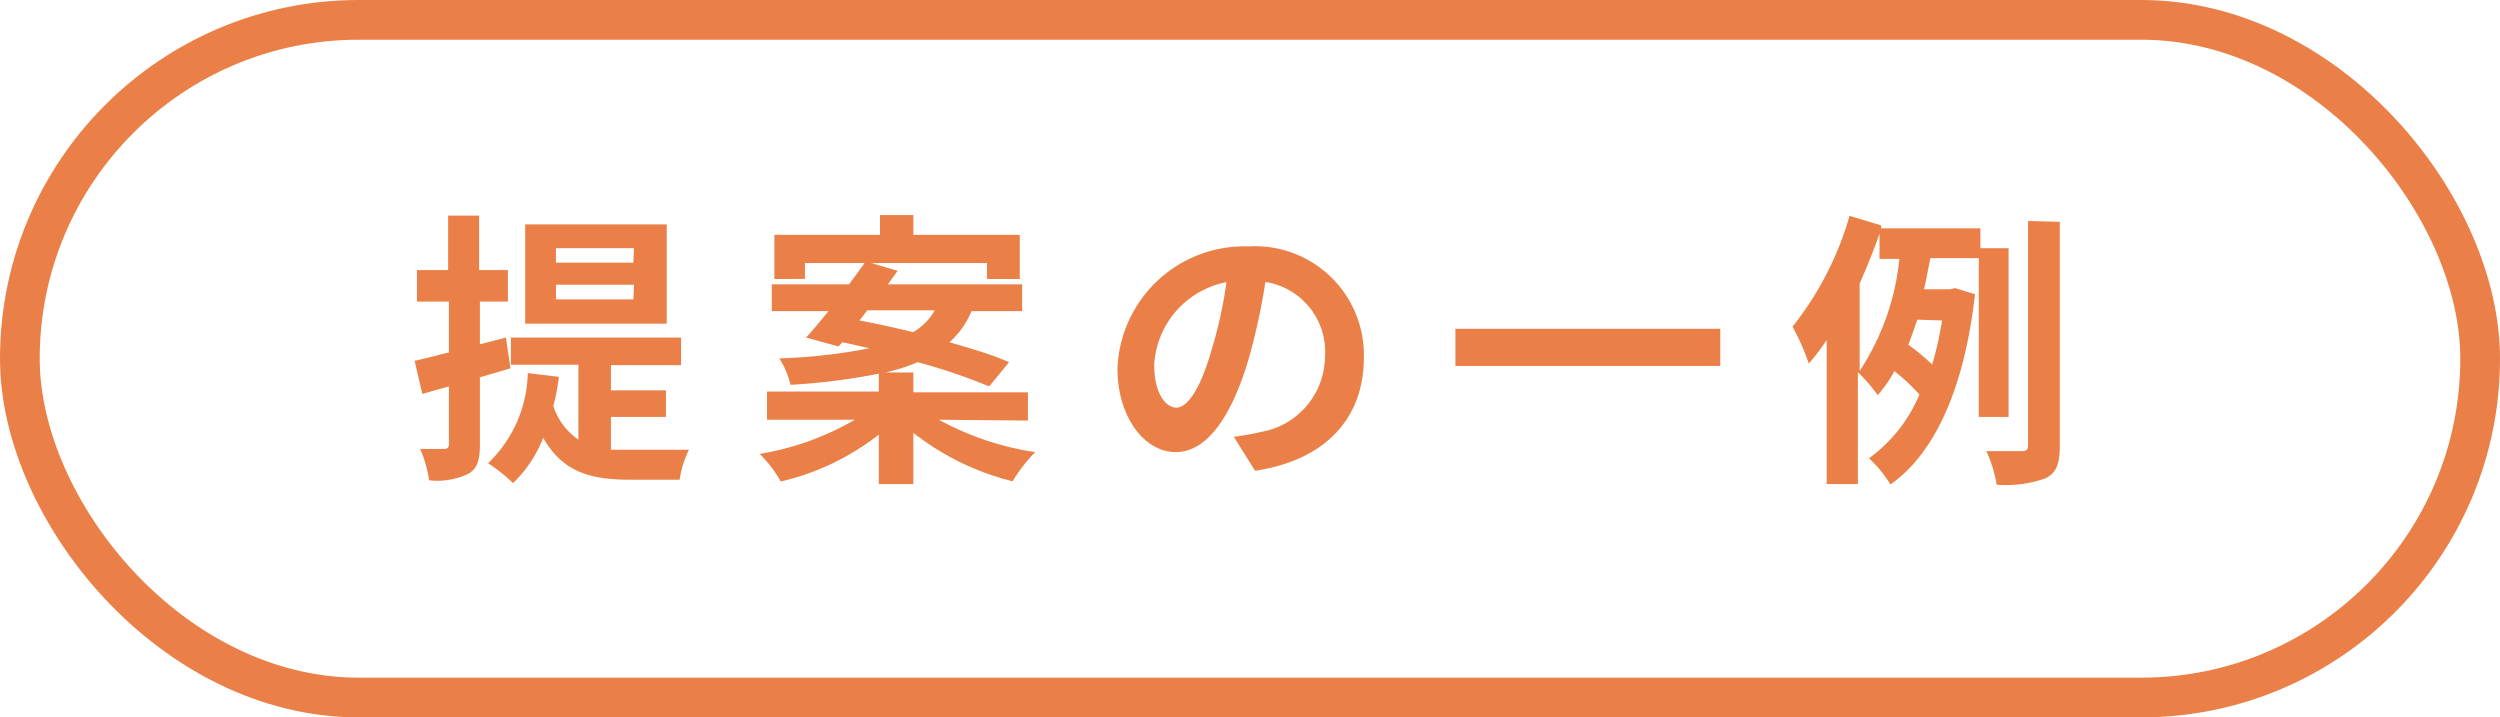 <svg xmlns="http://www.w3.org/2000/svg" viewBox="0 0 125.91 36.13"><defs><style>.cls-1{fill:none;stroke:#ea8047;stroke-miterlimit:10;stroke-width:2px;}.cls-2{fill:#ea8047;}</style></defs><g id="レイヤー_2" data-name="レイヤー 2"><g id="レイヤー_2-2" data-name="レイヤー 2"><rect class="cls-1" x="1" y="1" width="123.91" height="34.13" rx="17.07"/><path class="cls-2" d="M24.17,19v3.37c0,.8-.13,1.22-.56,1.48a3.63,3.63,0,0,1-2,.34,6,6,0,0,0-.45-1.58h1.2c.17,0,.25-.06.25-.25v-2.9l-1.34.38-.39-1.67c.49-.1,1.07-.26,1.73-.42V15.19H21V13.6h1.57V10.86h1.56V13.6h1.45v1.59H24.17v2.15L25.48,17l.23,1.55Zm6.6,3.65c.33,0,.65,0,1,0H34.7a4.93,4.93,0,0,0-.47,1.51H31.71c-1.9,0-3.36-.35-4.35-2.11a6.42,6.42,0,0,1-1.52,2.28,8.55,8.55,0,0,0-1.26-1,6.46,6.46,0,0,0,2-4.54l1.57.19a12,12,0,0,1-.28,1.47,3.24,3.24,0,0,0,1.26,1.69V18.37h-3.4V17H34.3v1.39H30.77v1.27h2.77V21H30.77Zm2.81-6.35H26.45v-5h7.13Zm-1.65-3.8H28v.73h3.9Zm0,1.84H28v.74h3.9Z"/><path class="cls-2" d="M47.29,21.14a14.44,14.44,0,0,0,4.85,1.63A7.78,7.78,0,0,0,51,24.24,13.31,13.31,0,0,1,46,21.8v2.58H44.26V21.89a12.66,12.66,0,0,1-4.94,2.36,6.17,6.17,0,0,0-1.06-1.39,14,14,0,0,0,4.79-1.72H38.63V19.72h5.63v-.9a31.6,31.6,0,0,1-4.45.56,4.23,4.23,0,0,0-.56-1.33,28.18,28.18,0,0,0,4.54-.51c-.47-.1-.93-.22-1.37-.3l-.19.21L40.6,17c.34-.37.72-.84,1.13-1.33H38.87V14.32h3.89c.27-.37.55-.74.78-1.07h-3v.8H39V11.83h5.32v-1H46v1h5.36v2.22H49.71v-.8H43.89l1.32.39c-.16.22-.32.45-.5.68h6.77v1.35H48.93a4.36,4.36,0,0,1-1.11,1.57c1.17.33,2.24.66,3,1l-1,1.22a30.26,30.26,0,0,0-3.6-1.22,10,10,0,0,1-1.62.52H46v1h5.77v1.42Zm-4-5c.84.16,1.77.36,2.7.59a3,3,0,0,0,1.09-1.1h-3.4Z"/><path class="cls-2" d="M62.14,22c.55-.08,1-.15,1.33-.24A3.88,3.88,0,0,0,66.73,18a3.56,3.56,0,0,0-3-3.8,31.66,31.66,0,0,1-.85,3.9c-.86,2.9-2.1,4.67-3.67,4.67S56.28,21,56.28,18.56a6.4,6.4,0,0,1,6.61-6.15A5.48,5.48,0,0,1,68.69,18c0,3-1.85,5.16-5.48,5.71ZM61,17.69a21.85,21.85,0,0,0,.77-3.48,4.5,4.5,0,0,0-3.64,4.16c0,1.45.58,2.16,1.12,2.16S60.44,19.63,61,17.69Z"/><path class="cls-2" d="M86.64,16.56v1.87H73.3V16.56Z"/><path class="cls-2" d="M99.66,21V13H97.22c-.1.51-.2,1.05-.32,1.57h1.29l.28-.06,1,.31c-.53,4.68-2,8-4.26,9.58a6.1,6.1,0,0,0-1.08-1.32,7.56,7.56,0,0,0,2.54-3.21,10.38,10.38,0,0,0-1.26-1.18,6.66,6.66,0,0,1-.84,1.21,9.22,9.22,0,0,0-1-1.16v5.64H92V17.12a10.57,10.57,0,0,1-.9,1.19,12.31,12.31,0,0,0-.82-1.86,16,16,0,0,0,2.87-5.58l1.59.48,0,.15h5v1h1.42V21Zm-6-2.32a12.52,12.52,0,0,0,2-5.64h-1V11.77c-.29.84-.64,1.68-1,2.51Zm2.9-2.58c-.15.44-.29.86-.45,1.26a10.73,10.73,0,0,1,1.2,1,16.53,16.53,0,0,0,.5-2.22Zm7.18-4.93V22.44c0,.91-.16,1.36-.7,1.64a5.83,5.83,0,0,1-2.48.33,6.56,6.56,0,0,0-.52-1.69c.78,0,1.52,0,1.78,0s.32-.08.32-.32V11.13Z"/></g></g></svg>